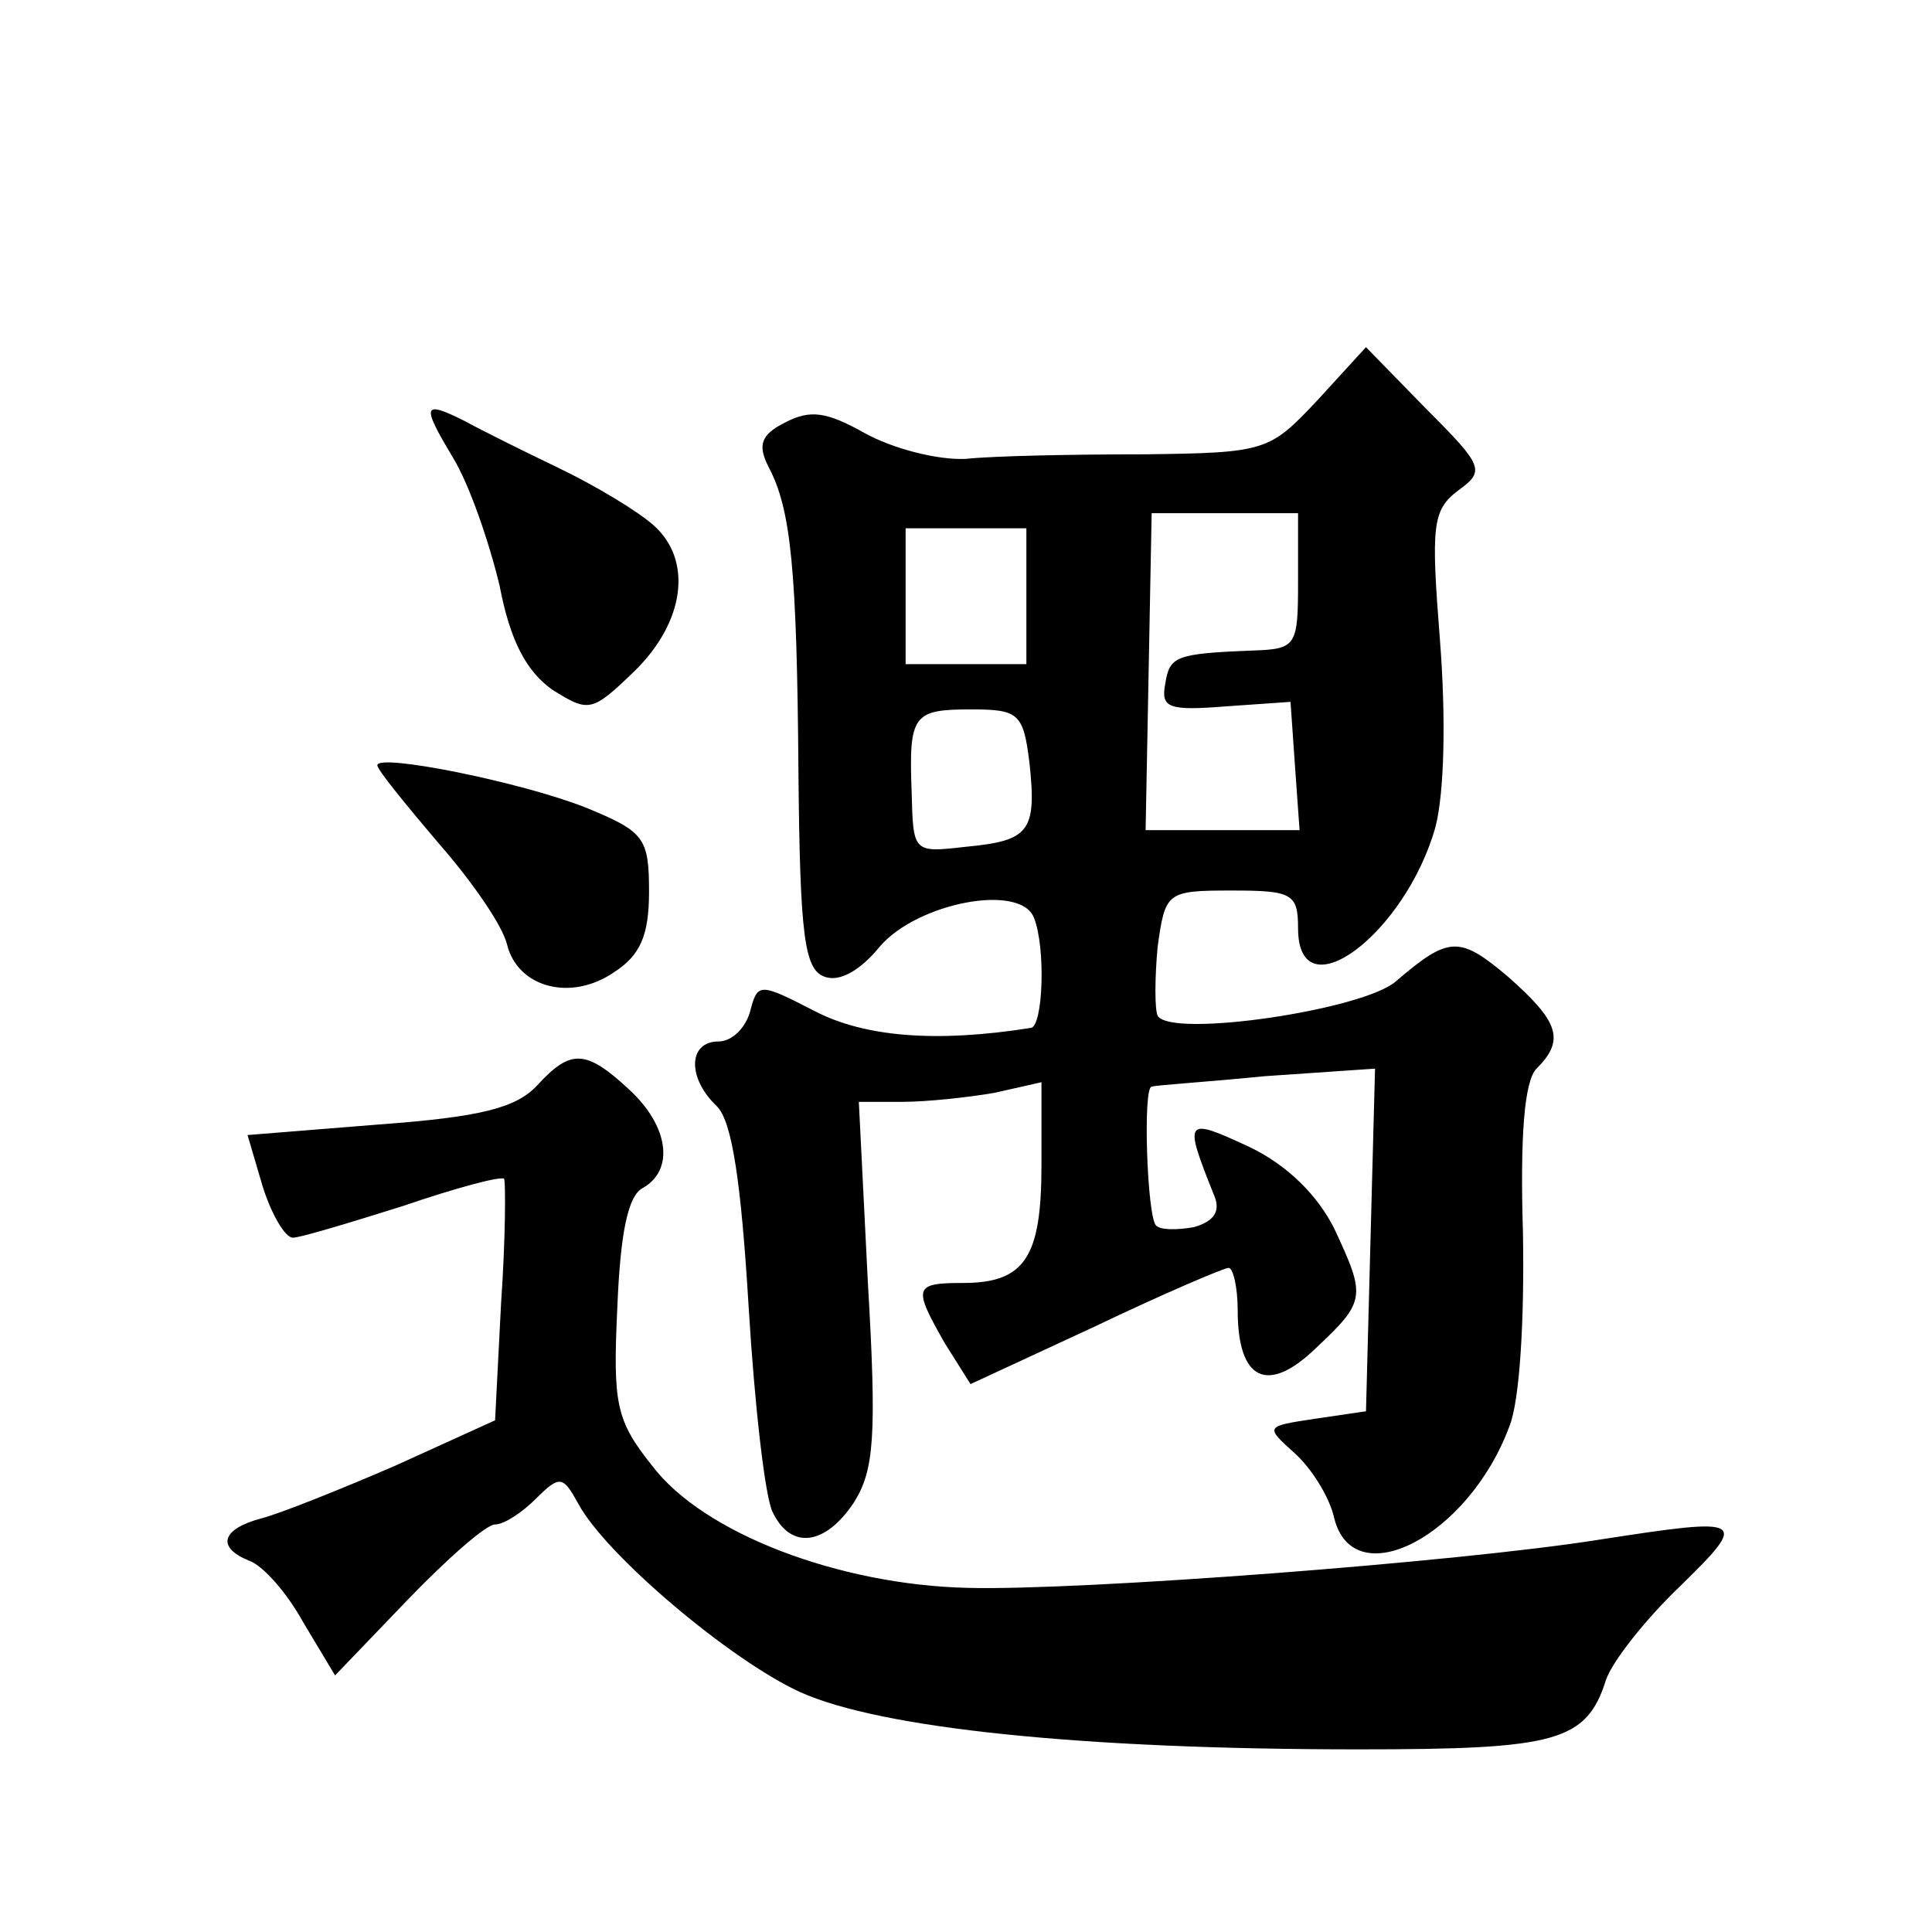 <?xml version="1.0" standalone="no"?>
<!DOCTYPE svg PUBLIC "-//W3C//DTD SVG 20010904//EN"
 "http://www.w3.org/TR/2001/REC-SVG-20010904/DTD/svg10.dtd">
<svg version="1.0" xmlns="http://www.w3.org/2000/svg"
 width="128pt" height="128pt" viewBox="0 0 128 128"
 preserveAspectRatio="xMidYMid meet">
<g transform="translate(0,128) scale(0.1,-0.1)"
fill="#0" stroke="none">
<path d="M873 1015 c-32 -34 -34 -35 -115 -36 -46 0 -99 -1 -118 -3 -19 -1 -49
7 -67 17 -25 14 -36 16 -53 7 -16 -8 -18 -15 -11 -29 15 -28 19 -67 20 -204 1 -107
4 -129 17 -134 10 -4 24 4 37 20 25 29 93 42 102 19 8 -20 6 -72 -2 -73 -63 -10
-110 -6 -143 11 -37 19 -38 19 -43 0 -3 -11 -12 -20 -21 -20 -20 0 -21 -24 -1 -43
10 -10 16 -50 21 -133 4 -66 11 -127 16 -136 12 -25 35 -22 54 7 13 21 15 43 9
145 l-6 120 29 0 c16 0 44 3 61 6 l31 7 0 -55 c0 -61 -11 -78 -52 -78 -33 0 -33
-3 -12 -40 l17 -27 82 38 c46 22 86 39 89 39 3 0 6 -13 6 -28 0 -47 20 -56 52 -25
33 31 33 34 12 79 -11 22 -31 42 -56 54 -43 20 -44 19 -24 -31 5 -11 1 -18 -13
-22 -11 -2 -22 -2 -25 1 -6 5 -9 92 -3 92 1 1 35 3 75 7 l73 5 -3 -113 -3 -114
-34 -5 c-33 -5 -33 -5 -13 -23 11 -10 23 -29 26 -43 13 -51 89 -12 116 61 7 17
10 72 9 128 -2 65 1 101 9 109 19 19 15 31 -19 61 -32 27 -39 27 -74 -3 -21 -19
-149 -38 -158 -23 -2 4 -2 25 0 46 5 36 6 37 49 37 40 0 44 -2 44 -25 0 -57 71
-4 91 67 6 23 7 73 3 124 -6 76 -5 86 12 99 18 13 17 16 -21 54 l-40 41 -32 -35z
m-13 -120 c0 -43 -1 -45 -30 -46 -52 -2 -55 -4 -58 -22 -3 -16 2 -18 40 -15 l43
3 3 -43 3 -42 -51 0 -51 0 2 105 2 105 49 0 48 0 0 -45z m-180 -10 l0 -45 -40 0
-40 0 0 45 0 45 40 0 40 0 0 -45z m2 -110 c5 -46 0 -52 -42 -56 -35 -4 -35 -4 -36
36 -2 52 1 55 40 55 31 0 34 -3 38 -35z M300 977 c11 -18 24 -56 31 -85 7 -37 18
-57 35 -69 24 -15 26 -15 54 12 34 33 39 74 13 97 -10 9 -38 26 -63 38 -25 12 -53
26 -62 31 -28 14 -29 11 -8 -24z M250 773 c0 -3 18 -25 40 -51 22 -25 43 -55 46
-68 7 -28 42 -38 71 -18 17 11 23 24 23 53 0 36 -3 40 -42 56 -43 17 -138 36 -138
28z M356 561 c-14 -15 -37 -21 -105 -26 l-87 -7 10 -34 c6 -19 15 -34 20 -34 5
0 38 10 73 21 35 12 65 20 67 18 1 -2 1 -39 -2 -82 l-4 -78 -66 -30 c-37 -16 -77
-32 -89 -35 -26 -7 -30 -19 -8 -28 9 -3 25 -21 36 -41 l21 -35 48 50 c26 27 52
50 58 50 6 0 18 8 27 17 16 16 18 15 28 -3 18 -34 101 -104 147 -125 53 -24 186
-38 370 -38 131 0 151 5 164 46 4 12 26 40 49 62 46 45 44 46 -53 31 -94 -15 -345
-34 -419 -32 -85 2 -175 36 -209 81 -24 30 -26 41 -23 105 2 49 7 74 17 79 21 12
17 41 -9 65 -29 27 -39 27 -61 3z"/>
</g>
</svg>
